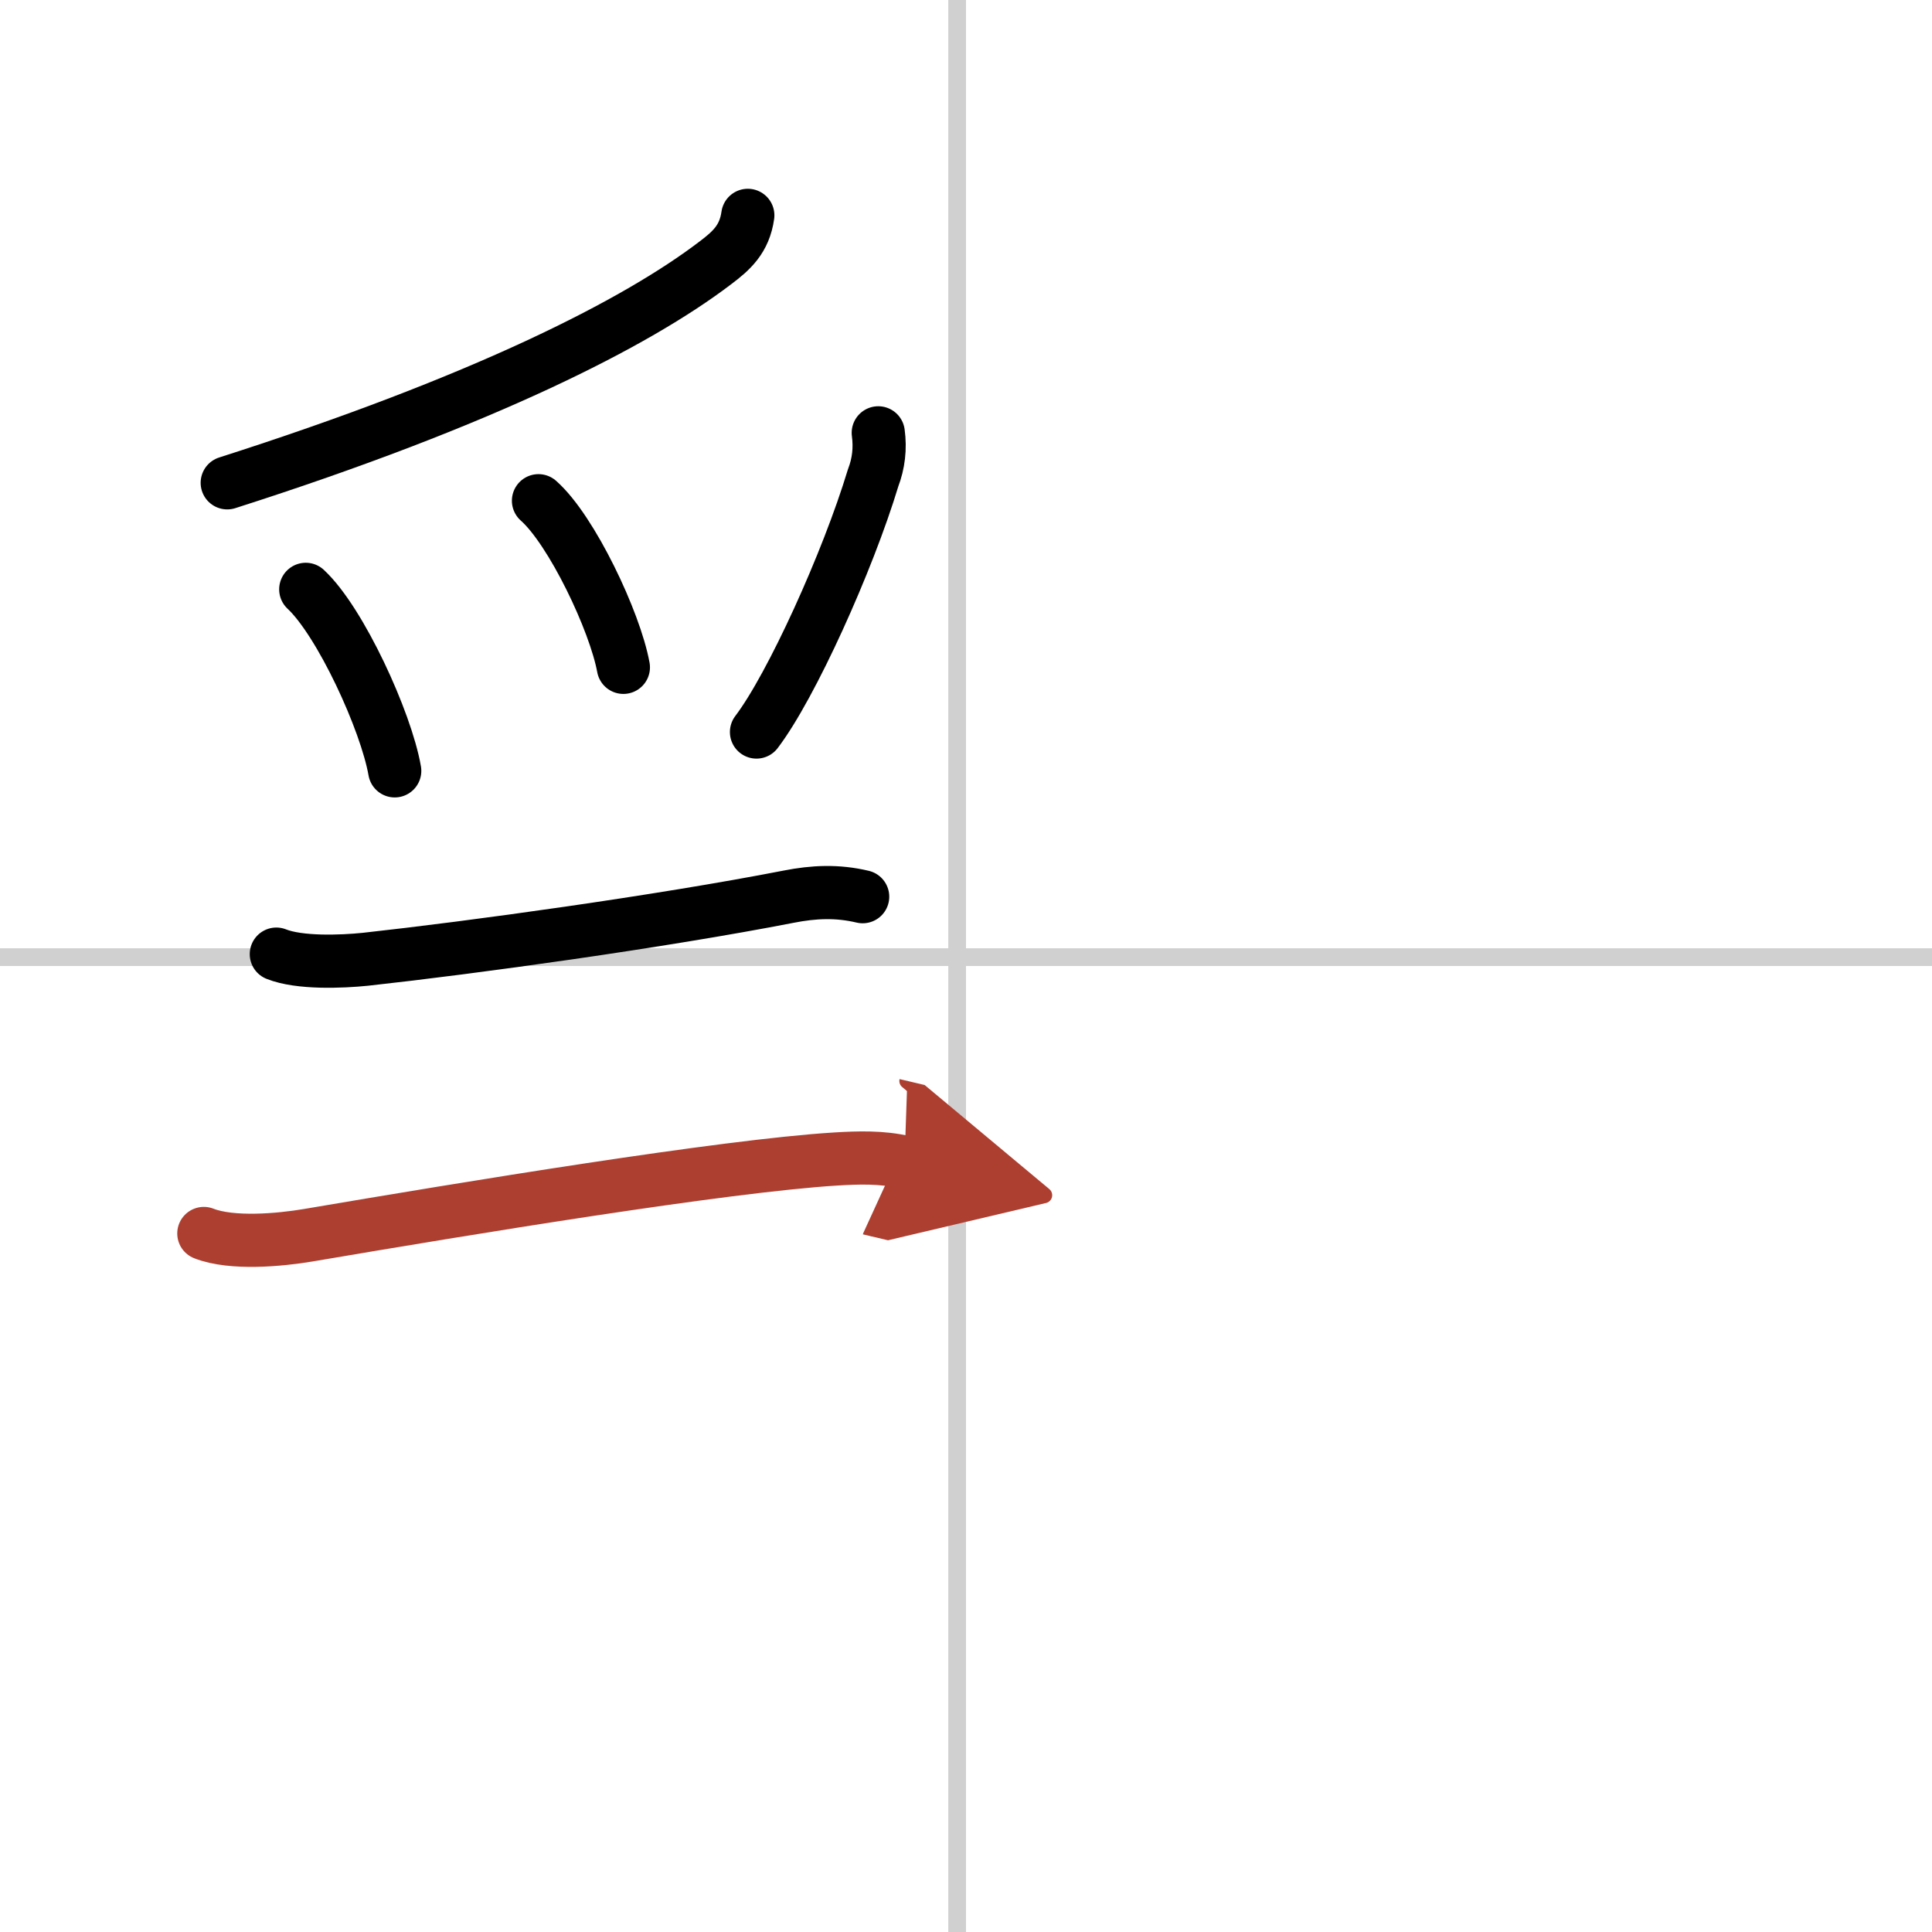 <svg width="400" height="400" viewBox="0 0 109 109" xmlns="http://www.w3.org/2000/svg"><defs><marker id="a" markerWidth="4" orient="auto" refX="1" refY="5" viewBox="0 0 10 10"><polyline points="0 0 10 5 0 10 1 5" fill="#ad3f31" stroke="#ad3f31"/></marker></defs><g fill="none" stroke="#000" stroke-linecap="round" stroke-linejoin="round" stroke-width="3"><rect width="100%" height="100%" fill="#fff" stroke="#fff"/><line x1="54" x2="54" y2="109" stroke="#d0d0d0" stroke-width="1"/><line x2="109" y1="54" y2="54" stroke="#d0d0d0" stroke-width="1"/><path d="m42.19 12.15c-0.19 1.35-0.93 2-1.83 2.68-4.49 3.42-13.12 7.8-27.54 12.41"/><path d="m17.25 33.25c1.95 1.81 4.53 7.43 5.02 10.24"/><path d="m30.38 28.25c1.88 1.66 4.32 6.82 4.79 9.4"/><path d="m49.55 24.42c0.12 0.88 0.02 1.73-0.29 2.54-1.43 4.73-4.62 11.77-6.58 14.34"/><path d="m15.59 53.83c1.3 0.52 3.67 0.43 5.03 0.29 6.03-0.66 16.63-2.12 23.87-3.53 1.42-0.28 2.75-0.34 4.18 0"/><path d="m11.5 69.59c1.58 0.62 4.29 0.37 5.89 0.1 9.01-1.53 23.44-3.91 29.74-4.3 1.3-0.08 2.63-0.12 3.9 0.18" marker-end="url(#a)" stroke="#ad3f31"/></g></svg>
